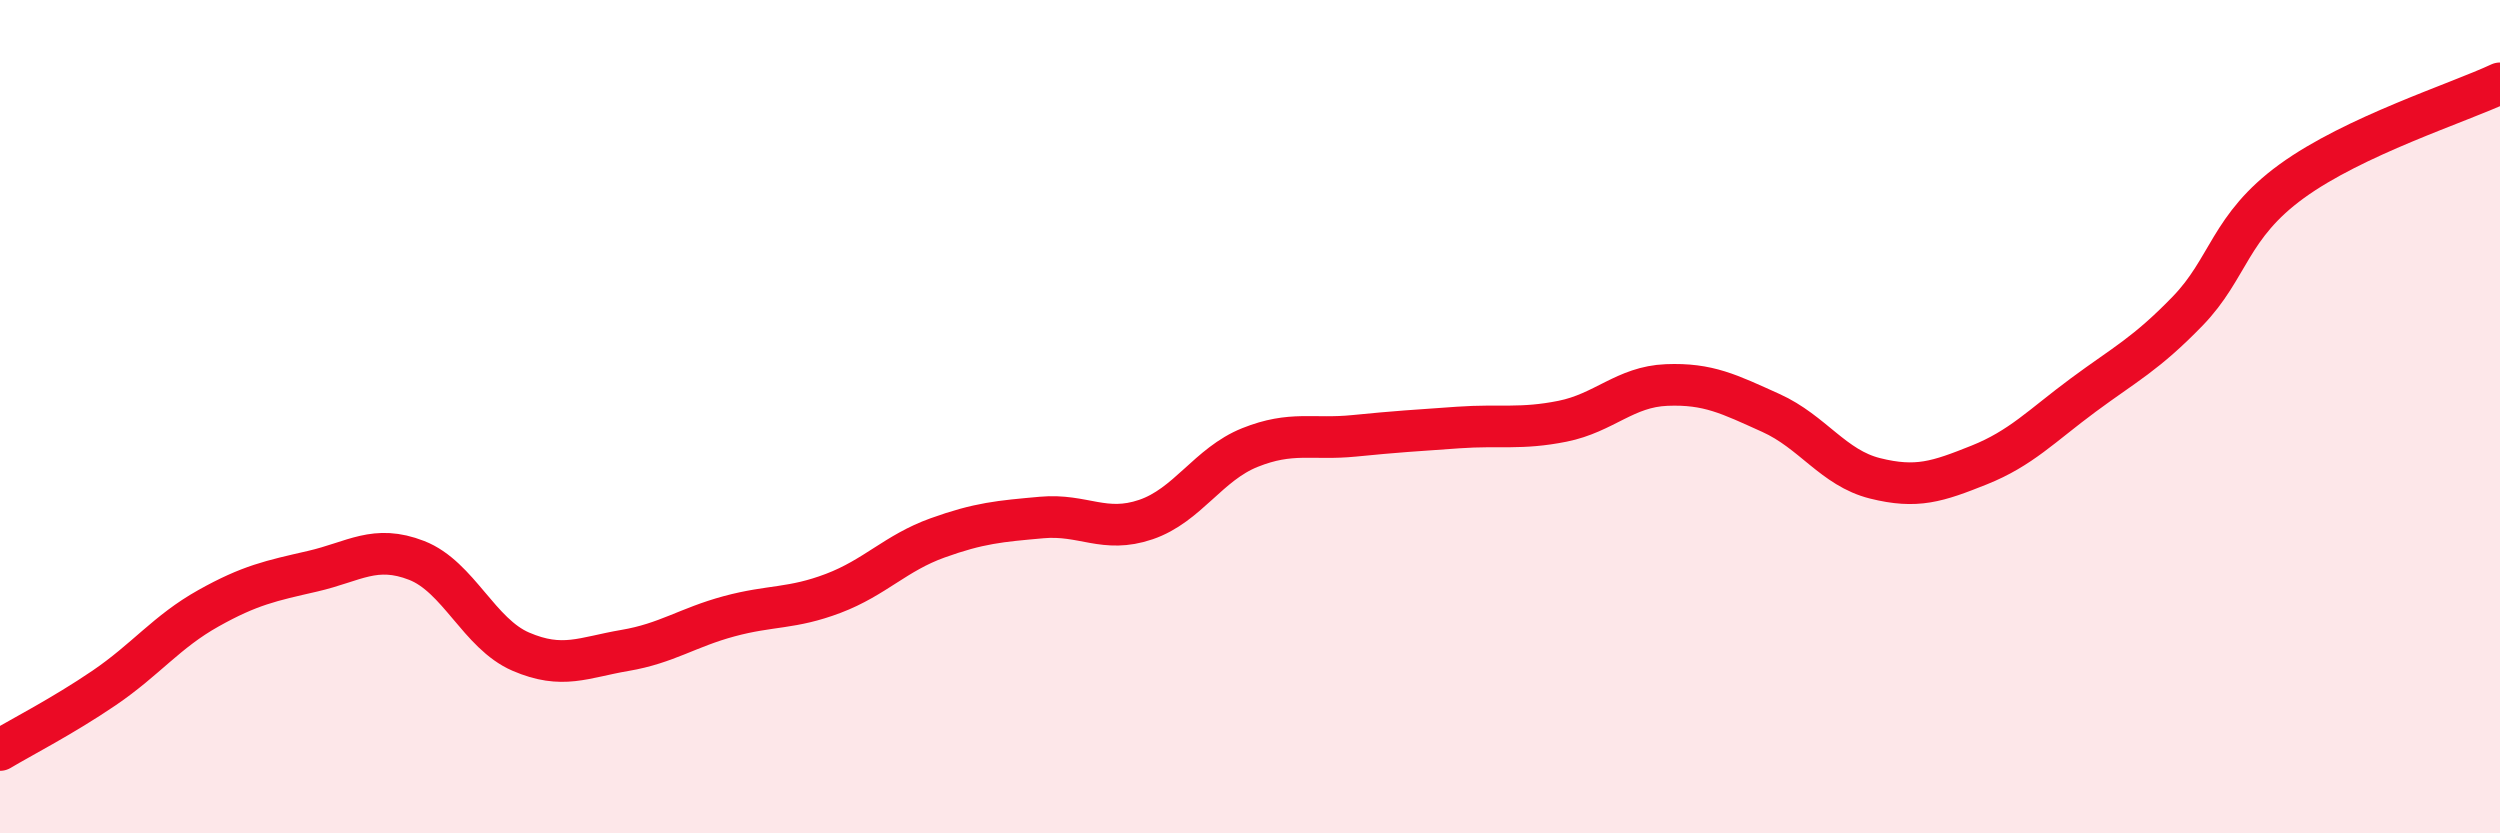 
    <svg width="60" height="20" viewBox="0 0 60 20" xmlns="http://www.w3.org/2000/svg">
      <path
        d="M 0,18 C 0.5,17.7 1.5,17.19 2.5,16.51 C 3.5,15.83 4,15.16 5,14.6 C 6,14.04 6.5,13.94 7.5,13.71 C 8.5,13.48 9,13.06 10,13.45 C 11,13.84 11.5,15.21 12.5,15.64 C 13.5,16.07 14,15.78 15,15.61 C 16,15.44 16.5,15.06 17.5,14.79 C 18.5,14.52 19,14.62 20,14.24 C 21,13.86 21.5,13.27 22.5,12.91 C 23.5,12.55 24,12.51 25,12.42 C 26,12.33 26.5,12.81 27.5,12.47 C 28.5,12.13 29,11.14 30,10.74 C 31,10.34 31.5,10.56 32.5,10.46 C 33.5,10.36 34,10.33 35,10.26 C 36,10.19 36.5,10.31 37.5,10.11 C 38.5,9.91 39,9.28 40,9.24 C 41,9.2 41.5,9.46 42.5,9.91 C 43.5,10.36 44,11.23 45,11.48 C 46,11.73 46.5,11.56 47.5,11.16 C 48.5,10.76 49,10.22 50,9.48 C 51,8.74 51.5,8.5 52.5,7.47 C 53.5,6.44 53.5,5.44 55,4.35 C 56.5,3.26 59,2.47 60,2L60 20L0 20Z"
        fill="#EB0A25"
        opacity="0.1"
        stroke-linecap="round"
        stroke-linejoin="round"
      />
      <path
        d="M 0,18 C 0.5,17.7 1.5,17.19 2.5,16.51 C 3.5,15.83 4,15.16 5,14.6 C 6,14.04 6.5,13.94 7.5,13.71 C 8.5,13.48 9,13.06 10,13.45 C 11,13.84 11.5,15.21 12.5,15.64 C 13.5,16.07 14,15.78 15,15.61 C 16,15.44 16.5,15.06 17.5,14.79 C 18.5,14.52 19,14.62 20,14.24 C 21,13.86 21.5,13.27 22.5,12.91 C 23.5,12.55 24,12.51 25,12.42 C 26,12.33 26.5,12.81 27.5,12.47 C 28.5,12.13 29,11.14 30,10.74 C 31,10.34 31.5,10.56 32.5,10.46 C 33.5,10.36 34,10.33 35,10.26 C 36,10.19 36.5,10.31 37.5,10.11 C 38.5,9.91 39,9.28 40,9.24 C 41,9.2 41.5,9.46 42.5,9.91 C 43.5,10.36 44,11.23 45,11.48 C 46,11.73 46.5,11.56 47.5,11.16 C 48.5,10.76 49,10.22 50,9.48 C 51,8.74 51.5,8.5 52.5,7.47 C 53.5,6.44 53.5,5.44 55,4.35 C 56.5,3.26 59,2.47 60,2"
        stroke="#EB0A25"
        stroke-width="1"
        fill="none"
        stroke-linecap="round"
        stroke-linejoin="round"
      />
    </svg>
  